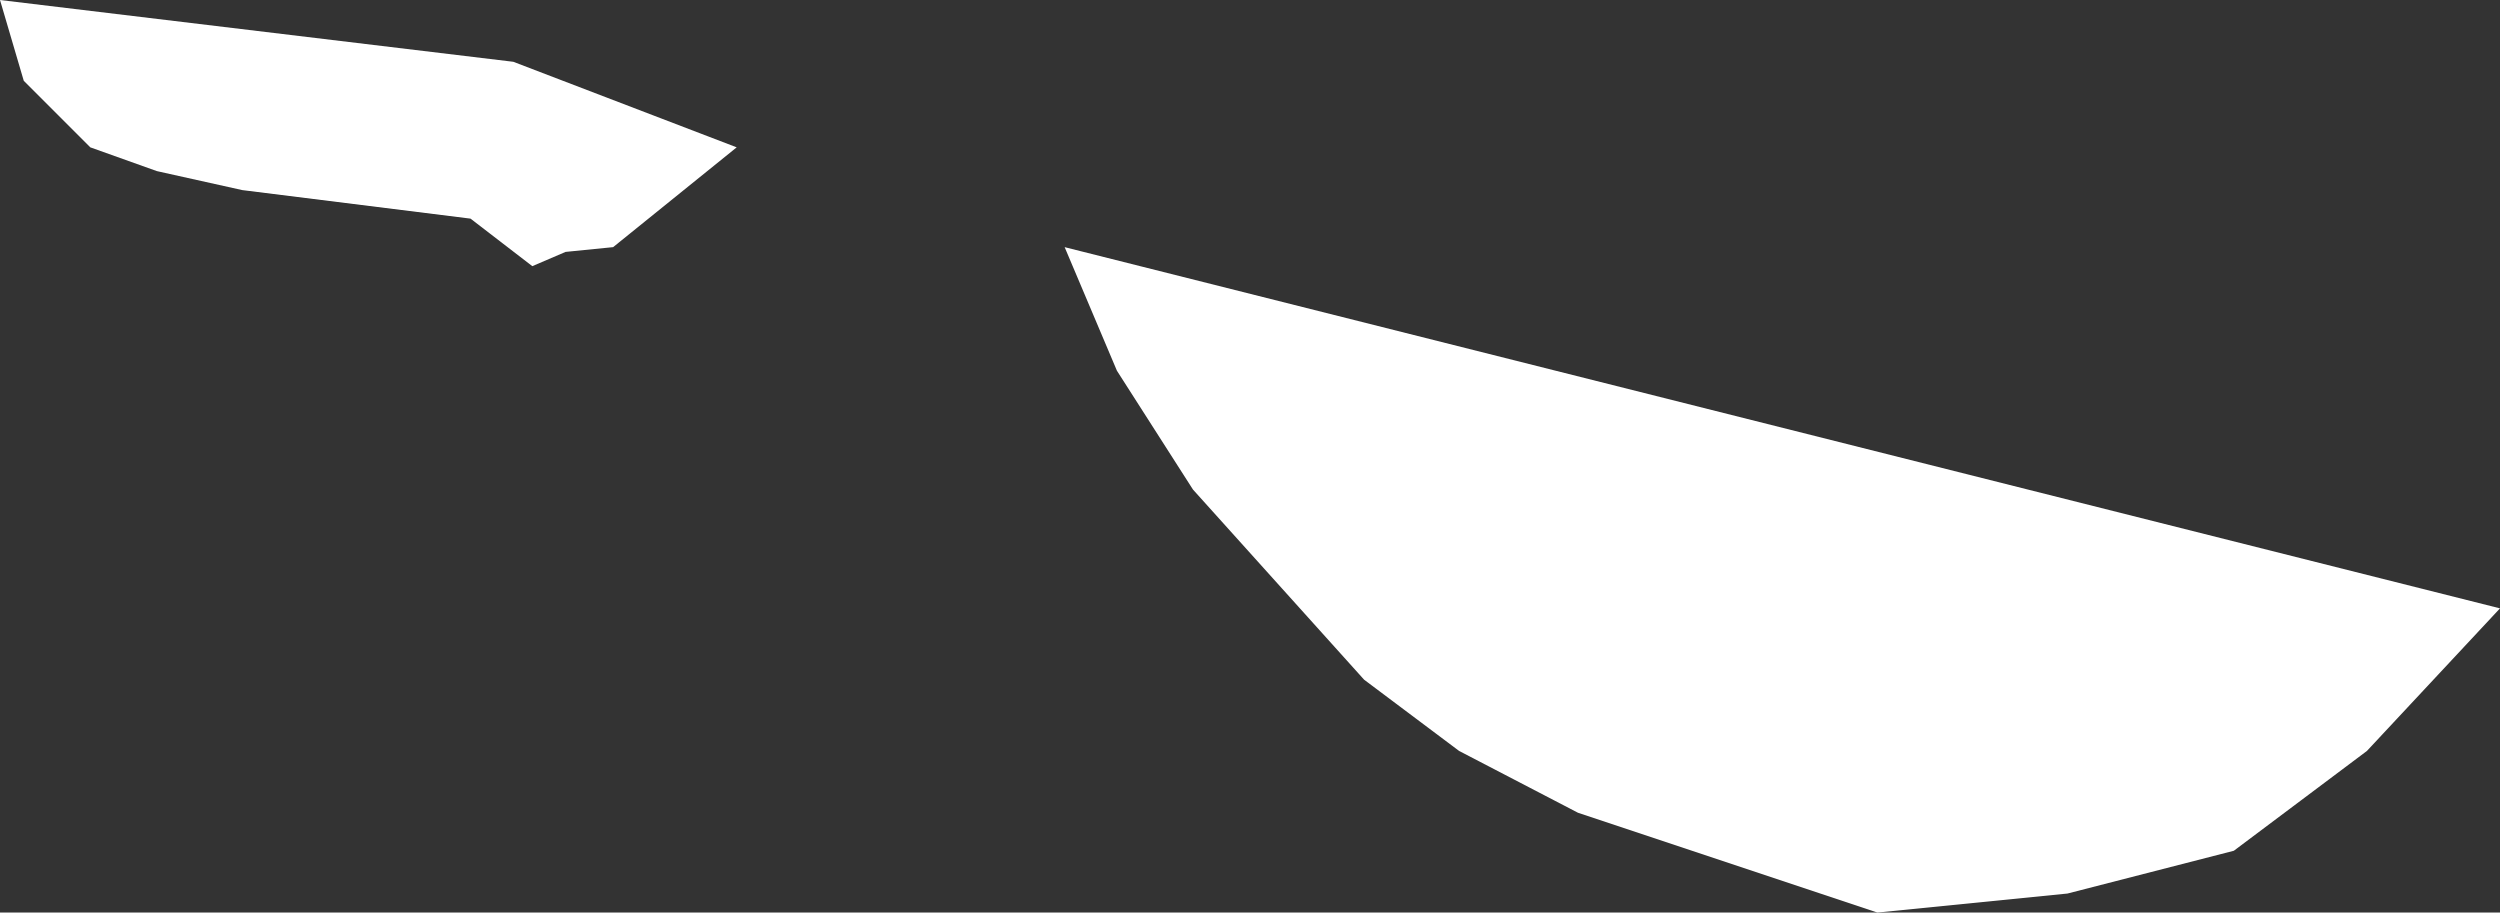 <?xml version="1.0" encoding="UTF-8" standalone="no"?>
<svg xmlns:xlink="http://www.w3.org/1999/xlink" height="9.6px" width="26.3px" xmlns="http://www.w3.org/2000/svg">
  <rect width="100%" height="100%" fill="#333333" stroke="none"/>
  <g transform="matrix(1.0, 0.0, 0.0, 1.0, 0.0, 0.0)">
    <path d="M26.3 6.4 L24.9 7.9 23.5 8.95 21.75 9.4 19.75 9.6 16.6 8.55 15.35 7.9 14.35 7.15 12.55 5.15 11.75 3.9 11.2 2.6 26.3 6.4 M2.55 2.0 L1.65 1.8 0.95 1.55 0.25 0.85 0.0 0.0 5.4 0.65 7.75 1.55 6.45 2.6 5.95 2.65 5.6 2.8 4.95 2.3 2.55 2.0" fill="#ffffff" fill-rule="evenodd" stroke="none"/>
  </g>
</svg>

